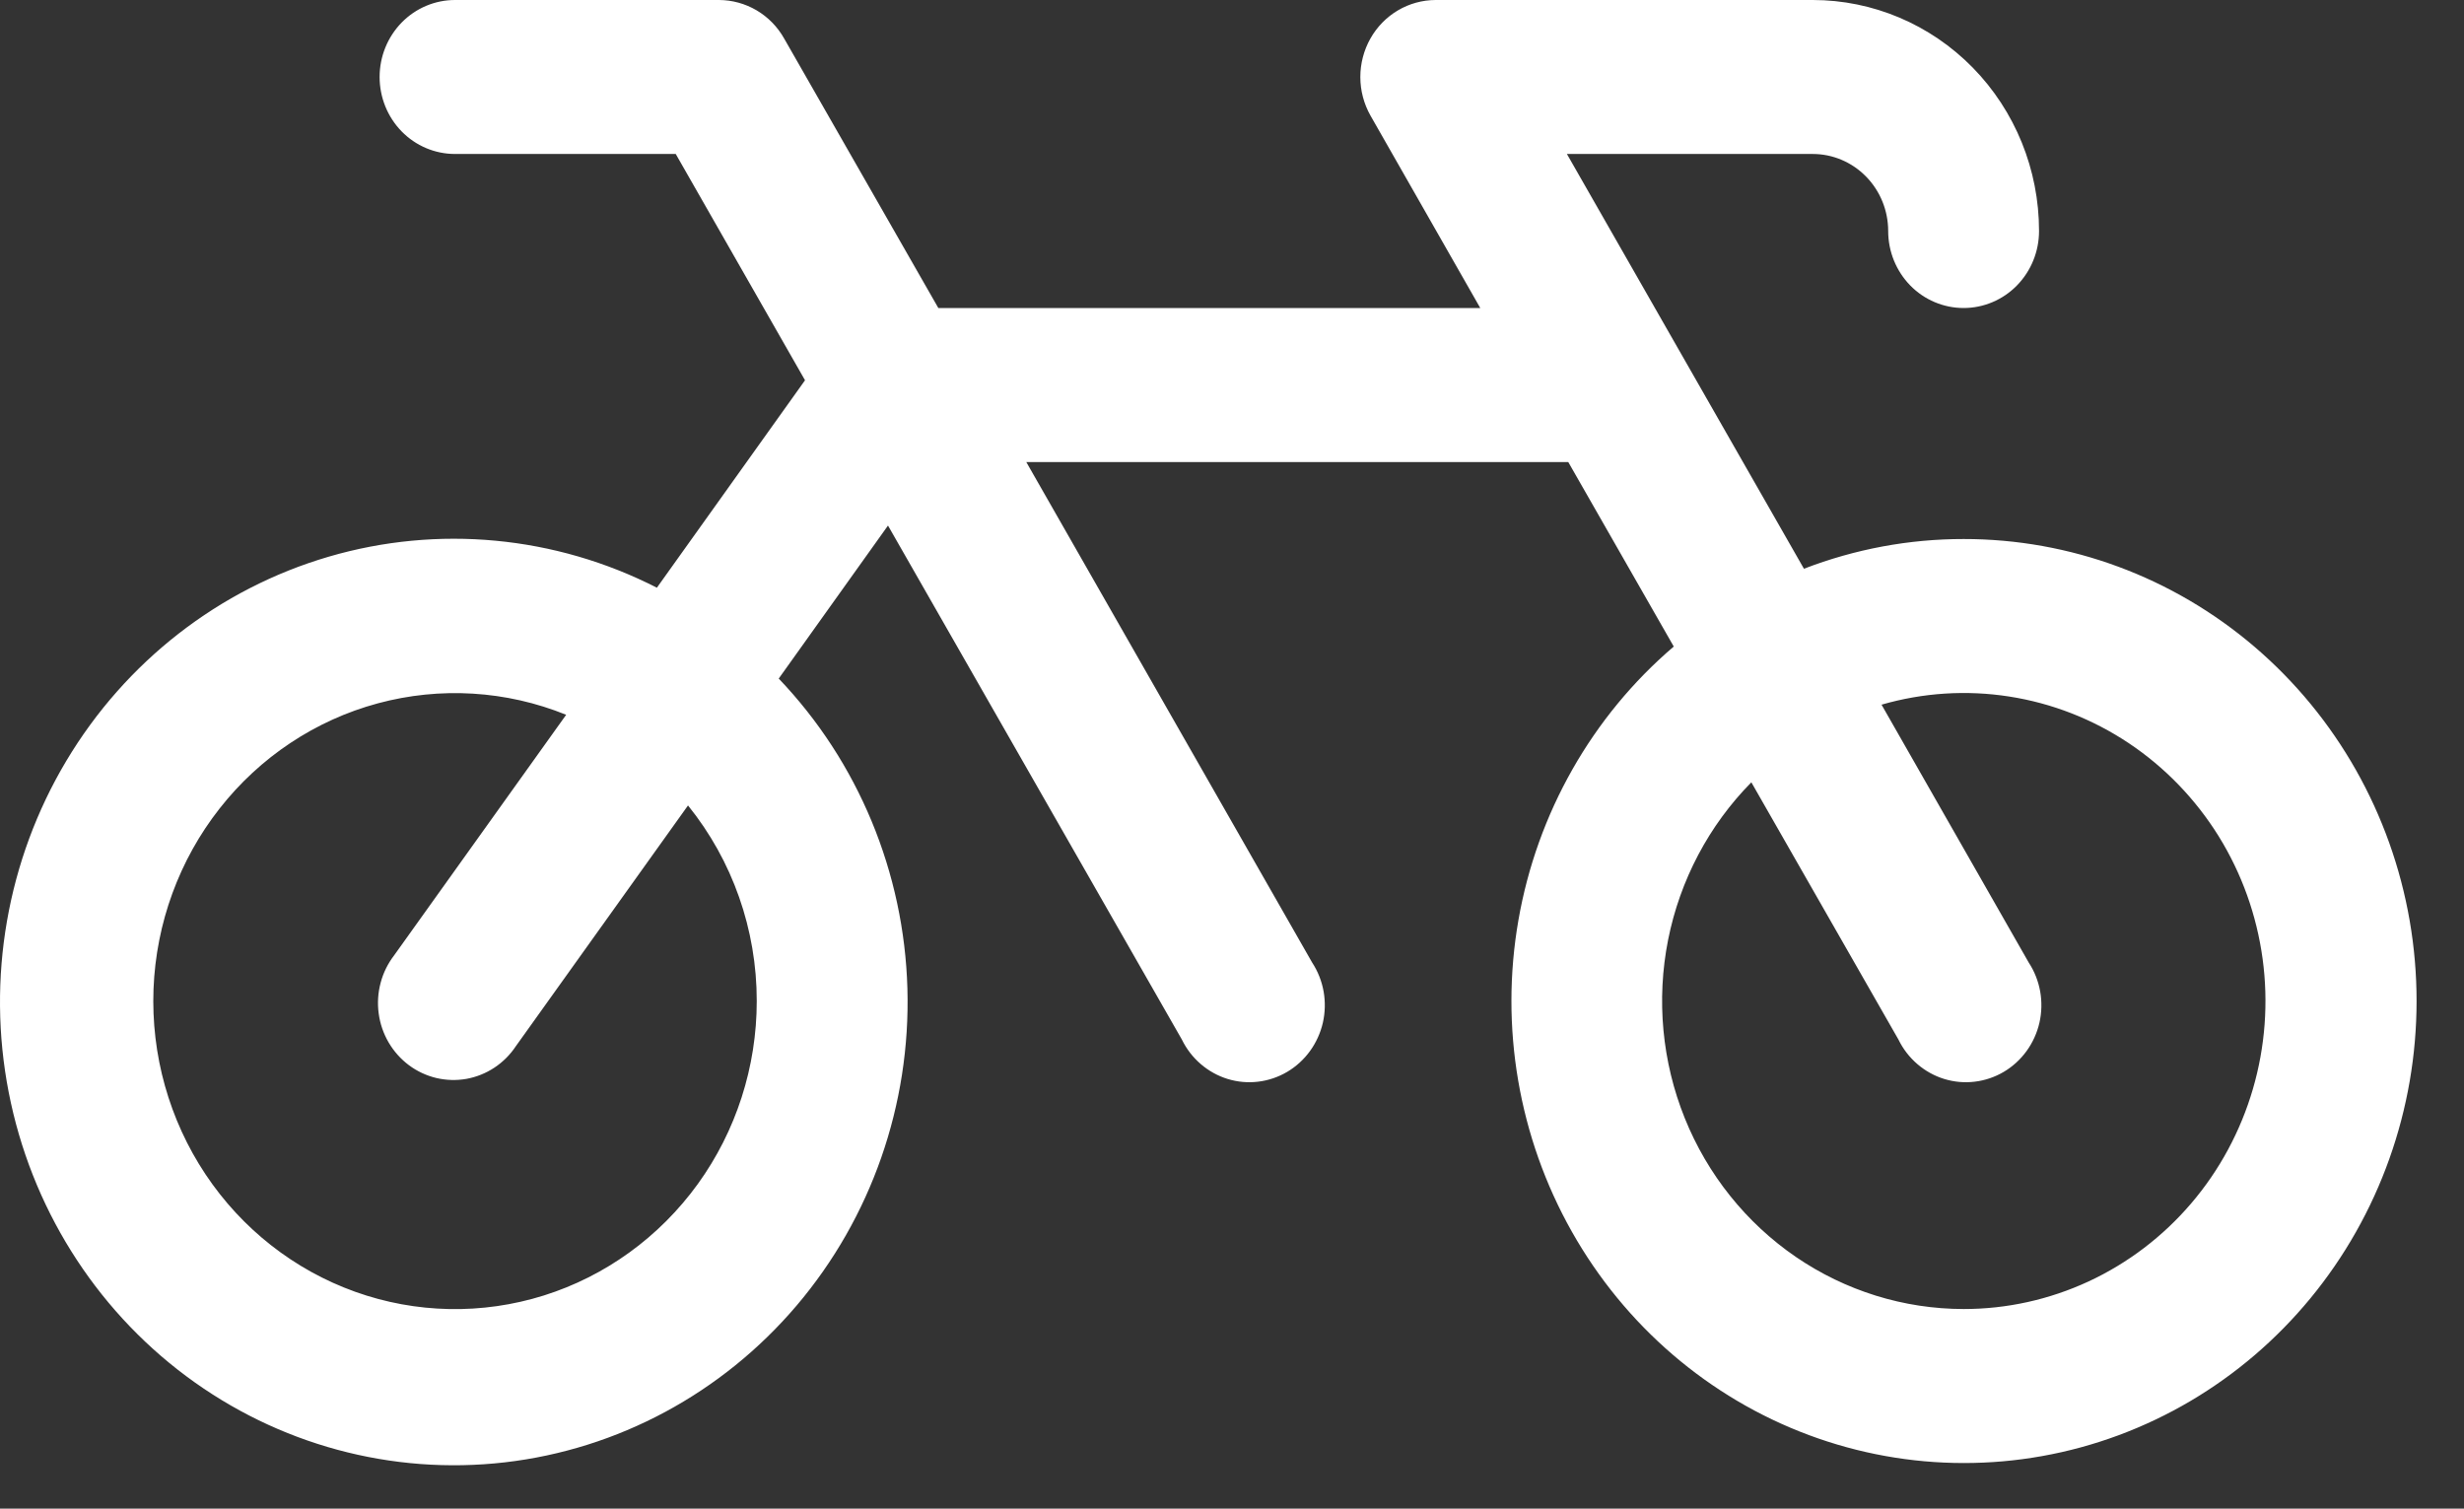<?xml version="1.0" encoding="utf-8"?>
<svg xmlns="http://www.w3.org/2000/svg" fill="none" height="100%" overflow="visible" preserveAspectRatio="none" style="display: block;" viewBox="0 0 49 30" width="100%">
<rect x="0" y="0" width="49" height="30" fill="#333333" stroke="none"/>
<path d="M39.049 10.719C37.964 10.718 36.889 10.919 35.874 11.31L31.16 3.062H36.049C36.447 3.062 36.828 3.224 37.109 3.511C37.391 3.798 37.549 4.188 37.549 4.594C37.549 5 37.707 5.389 37.988 5.677C38.269 5.964 38.651 6.125 39.049 6.125C39.447 6.125 39.828 5.964 40.109 5.677C40.391 5.389 40.549 5 40.549 4.594C40.549 3.375 40.075 2.207 39.231 1.345C38.387 0.484 37.242 0 36.049 0H28.549C28.286 0.001 28.027 0.072 27.8 0.206C27.572 0.341 27.383 0.534 27.252 0.767C27.121 1 27.052 1.264 27.052 1.532C27.052 1.801 27.122 2.064 27.253 2.297L29.437 6.125H18.66L15.594 0.766C15.463 0.533 15.274 0.34 15.047 0.206C14.819 0.072 14.561 0.001 14.299 0H9.049C8.651 0 8.269 0.161 7.988 0.448C7.707 0.736 7.549 1.125 7.549 1.531C7.549 1.937 7.707 2.327 7.988 2.614C8.269 2.901 8.651 3.062 9.049 3.062H13.438L16.009 7.562L13.063 11.687C11.039 10.653 8.709 10.434 6.534 11.071C4.358 11.709 2.497 13.158 1.319 15.13C0.141 17.103 -0.268 19.455 0.173 21.721C0.614 23.987 1.873 26.001 3.7 27.364C5.528 28.727 7.79 29.339 10.039 29.08C12.288 28.82 14.359 27.707 15.842 25.962C17.325 24.217 18.111 21.966 18.045 19.657C17.979 17.348 17.066 15.148 15.486 13.494L17.659 10.451L23.503 20.672C23.594 20.859 23.722 21.025 23.879 21.16C24.036 21.295 24.218 21.396 24.414 21.456C24.61 21.516 24.816 21.535 25.02 21.51C25.224 21.486 25.42 21.419 25.597 21.315C25.775 21.21 25.929 21.069 26.051 20.901C26.173 20.733 26.26 20.541 26.307 20.337C26.353 20.134 26.358 19.922 26.322 19.717C26.285 19.511 26.208 19.315 26.094 19.141L20.409 9.188H31.187L33.285 12.857C31.661 14.243 30.567 16.169 30.196 18.297C29.825 20.424 30.201 22.617 31.257 24.49C32.313 26.363 33.982 27.796 35.971 28.537C37.96 29.278 40.141 29.279 42.13 28.541C44.12 27.803 45.791 26.373 46.85 24.501C47.909 22.63 48.288 20.438 47.92 18.309C47.552 16.181 46.461 14.253 44.838 12.865C43.216 11.477 41.166 10.717 39.049 10.719ZM15.049 19.906C15.049 21.216 14.638 22.492 13.876 23.546C13.113 24.6 12.04 25.377 10.814 25.762C9.587 26.147 8.272 26.121 7.061 25.687C5.85 25.253 4.807 24.434 4.086 23.351C3.365 22.267 3.003 20.976 3.053 19.667C3.104 18.358 3.564 17.1 4.367 16.078C5.169 15.055 6.272 14.322 7.512 13.987C8.753 13.652 10.066 13.731 11.259 14.214L7.837 18.999C7.713 19.161 7.621 19.346 7.569 19.545C7.516 19.744 7.503 19.951 7.531 20.155C7.558 20.359 7.626 20.555 7.729 20.731C7.833 20.908 7.97 21.061 8.133 21.183C8.296 21.304 8.481 21.39 8.677 21.437C8.874 21.483 9.077 21.489 9.276 21.454C9.474 21.418 9.664 21.342 9.833 21.23C10.002 21.118 10.147 20.973 10.26 20.802L13.682 16.017C14.567 17.112 15.05 18.487 15.049 19.906ZM39.049 26.031C37.86 26.03 36.699 25.669 35.712 24.994C34.725 24.318 33.956 23.358 33.504 22.236C33.052 21.114 32.937 19.881 33.172 18.692C33.408 17.503 33.984 16.412 34.828 15.557L37.753 20.672C37.844 20.859 37.972 21.025 38.129 21.16C38.286 21.295 38.468 21.396 38.664 21.456C38.86 21.516 39.066 21.535 39.27 21.51C39.474 21.486 39.67 21.419 39.847 21.315C40.025 21.21 40.179 21.069 40.301 20.901C40.423 20.733 40.51 20.541 40.557 20.337C40.603 20.134 40.608 19.922 40.572 19.717C40.535 19.511 40.458 19.315 40.344 19.141L37.417 14.013C38.243 13.774 39.109 13.719 39.956 13.851C40.804 13.983 41.615 14.299 42.333 14.778C43.051 15.257 43.66 15.888 44.12 16.627C44.579 17.367 44.877 18.198 44.995 19.066C45.113 19.933 45.047 20.816 44.802 21.655C44.557 22.494 44.139 23.27 43.575 23.93C43.012 24.59 42.316 25.119 41.535 25.482C40.754 25.844 39.906 26.032 39.049 26.031Z" fill="white" id="Vector"/>
</svg>